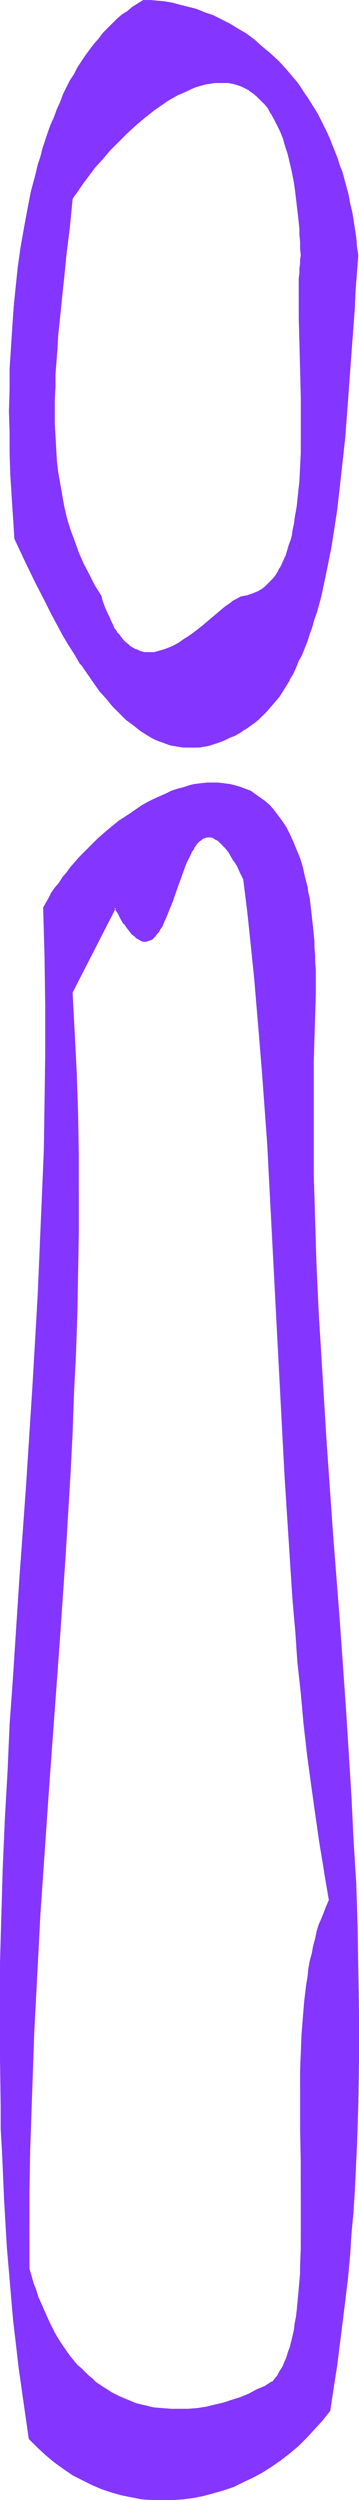 <?xml version="1.0" encoding="UTF-8" standalone="no"?>
<svg
   version="1.0"
   width="22.382mm"
   height="155.711mm"
   id="svg6"
   sodipodi:docname="Smudge Condensed Punc 22.wmf"
   xmlns:inkscape="http://www.inkscape.org/namespaces/inkscape"
   xmlns:sodipodi="http://sodipodi.sourceforge.net/DTD/sodipodi-0.dtd"
   xmlns="http://www.w3.org/2000/svg"
   xmlns:svg="http://www.w3.org/2000/svg">
  <sodipodi:namedview
     id="namedview6"
     pagecolor="#ffffff"
     bordercolor="#000000"
     borderopacity="0.25"
     inkscape:showpageshadow="2"
     inkscape:pageopacity="0.0"
     inkscape:pagecheckerboard="0"
     inkscape:deskcolor="#d1d1d1"
     inkscape:document-units="mm" />
  <defs
     id="defs1">
    <pattern
       id="WMFhbasepattern"
       patternUnits="userSpaceOnUse"
       width="6"
       height="6"
       x="0"
       y="0" />
  </defs>
  <path
     style="fill:#8435ff;fill-opacity:1;fill-rule:evenodd;stroke:none"
     d="m 16.951,46.861 0.646,-0.808 0.484,-0.97 0.646,-0.97 0.807,-0.808 1.292,-1.939 1.614,-1.939 1.776,-2.101 1.776,-1.939 1.937,-2.101 1.937,-1.939 2.099,-1.778 2.099,-1.939 2.099,-1.616 2.26,-1.616 1.13,-0.646 1.13,-0.646 1.13,-0.646 0.969,-0.646 1.13,-0.485 1.13,-0.485 1.13,-0.323 1.13,-0.323 1.13,-0.323 1.13,-0.323 h 0.969 l 1.13,-0.162 h 1.13 l 0.969,0.162 0.969,0.162 1.13,0.162 0.969,0.485 0.969,0.323 0.969,0.646 0.969,0.646 0.807,0.646 0.969,0.97 0.807,0.808 0.807,1.131 0.807,1.131 0.646,1.293 0.807,1.454 0.646,1.616 0.646,1.616 0.646,1.778 0.484,1.939 0.646,2.101 0.484,2.101 0.323,2.424 0.484,2.424 0.323,2.747 0.323,2.747 v 1.454 l 0.161,1.454 0.161,1.454 v 1.616 l 0.161,1.616 v 1.616 0.97 l -0.161,0.97 v 1.131 l -0.161,1.131 v 1.131 1.293 1.293 1.293 2.585 2.909 2.909 l 0.161,3.07 v 3.232 l 0.161,3.07 0.161,6.625 v 6.625 3.232 l -0.161,3.232 -0.161,3.232 -0.161,3.232 -0.161,2.909 -0.484,3.07 -0.323,2.747 -0.323,1.454 -0.161,1.293 -0.323,1.293 -0.323,1.293 -0.323,1.131 -0.323,1.131 -0.484,1.131 -0.323,1.131 -0.484,0.97 -0.484,0.97 -0.484,0.808 -0.646,0.808 -0.484,0.808 -0.646,0.808 -0.646,0.646 -0.807,0.646 -0.646,0.485 -0.807,0.485 -0.807,0.323 -0.807,0.323 -0.807,0.162 -0.969,0.162 -0.807,0.323 -0.807,0.323 -0.807,0.485 -0.969,0.646 -0.969,0.808 -0.969,0.646 -0.969,0.97 -1.13,0.808 -2.099,1.778 -2.26,1.778 -1.13,0.808 -1.13,0.97 -1.292,0.646 -1.13,0.646 -1.13,0.646 -1.13,0.485 -1.292,0.323 -1.13,0.162 -1.13,0.162 -0.646,-0.162 h -0.646 l -0.484,-0.162 -0.646,-0.162 -0.484,-0.162 -0.646,-0.323 -0.484,-0.323 -0.484,-0.323 -0.646,-0.323 -0.484,-0.485 -0.484,-0.646 -0.646,-0.485 -0.484,-0.808 -0.484,-0.646 -0.484,-0.808 -0.484,-0.808 -0.484,-0.97 -0.484,-0.97 -0.484,-1.131 -0.323,-1.131 -0.484,-1.293 -0.484,-1.293 -1.453,-2.424 -1.453,-2.585 -1.13,-2.585 -1.13,-2.585 -1.13,-2.585 -0.807,-2.747 -0.807,-2.585 -0.646,-2.747 -0.646,-2.747 -0.484,-2.747 -0.484,-2.747 -0.161,-2.747 -0.323,-2.909 -0.161,-2.909 -0.161,-2.747 v -2.909 -2.909 l 0.161,-3.07 0.161,-2.909 0.323,-6.14 0.323,-3.07 0.484,-6.14 0.323,-3.232 0.484,-3.07 0.646,-6.464 0.646,-6.464 z m 37.131,126.687 1.292,-0.485 1.13,-0.646 1.13,-0.646 1.13,-0.808 1.13,-0.808 1.13,-0.97 0.969,-0.808 0.969,-1.131 0.969,-0.97 0.969,-1.131 0.807,-1.293 0.807,-1.131 0.807,-1.293 0.807,-1.454 0.807,-1.454 0.807,-1.293 0.646,-1.616 0.646,-1.454 0.646,-1.616 0.646,-1.616 0.646,-1.616 0.484,-1.778 0.646,-1.778 0.484,-1.778 0.969,-3.717 0.969,-3.717 0.807,-3.878 0.646,-4.04 0.807,-4.201 0.484,-4.201 0.646,-4.201 0.484,-4.363 0.484,-4.363 0.323,-4.363 0.807,-8.726 0.323,-4.525 0.323,-4.363 0.323,-4.363 0.161,-4.201 0.323,-4.363 0.323,-4.04 0.323,-4.201 0.161,-4.04 L 84.11,58.011 83.787,55.911 83.625,53.81 83.141,51.709 82.818,49.77 82.495,47.831 82.011,46.053 81.527,44.114 81.042,42.337 80.558,40.559 80.074,38.943 79.428,37.328 78.944,35.712 78.298,34.096 77.652,32.48 76.845,31.025 75.553,28.278 74.746,26.824 74.101,25.531 73.293,24.239 72.486,22.946 71.679,21.815 70.872,20.684 70.065,19.553 69.096,18.421 67.32,16.321 65.544,14.382 63.768,12.604 61.831,10.988 59.894,9.534 57.957,8.08 56.019,6.787 54.082,5.656 52.145,4.686 50.208,3.717 48.27,2.909 46.333,2.262 44.396,1.616 42.458,1.131 40.683,0.808 38.907,0.485 37.131,0.323 35.517,0.162 H 33.902 L 32.611,0.808 31.319,1.616 30.028,2.585 28.898,3.555 27.606,4.525 26.476,5.494 25.346,6.625 l -0.969,1.131 -1.13,1.293 -0.969,1.293 -1.13,1.293 -0.969,1.454 -0.807,1.293 -0.969,1.454 -0.969,1.616 -0.807,1.454 -0.807,1.616 -0.807,1.778 -0.807,1.616 -0.807,1.778 -0.646,1.778 -0.646,1.778 -0.646,1.778 -0.807,1.939 -0.484,1.939 -0.646,1.939 -0.484,2.101 -0.646,1.939 -0.969,4.201 -0.969,4.201 -0.807,4.363 -0.646,4.525 -0.646,4.525 -0.646,4.686 -0.484,4.848 -0.323,4.686 -0.323,5.009 -0.161,4.848 -0.161,5.009 v 5.009 5.009 l 0.161,5.009 0.161,5.009 0.323,5.009 0.161,5.009 0.484,5.009 2.26,5.009 2.583,5.171 2.422,5.009 1.292,2.585 1.453,2.424 1.292,2.424 1.292,2.262 1.453,2.424 1.453,2.262 1.453,2.101 1.453,2.101 1.453,1.939 1.614,1.939 1.614,1.778 1.614,1.616 1.614,1.454 1.614,1.454 1.614,1.293 1.776,0.97 0.969,0.485 0.807,0.485 0.807,0.323 0.969,0.485 0.969,0.323 0.807,0.162 0.969,0.323 1.937,0.162 0.969,0.162 h 0.969 0.969 l 0.969,-0.162 0.969,-0.162 0.969,-0.162 0.969,-0.323 1.13,-0.323 0.969,-0.323 0.969,-0.323 z"
     id="path1" />
  <path
     style="fill:#8435ff;fill-opacity:1;fill-rule:evenodd;stroke:none"
     d="m 17.113,46.861 v 0 l 0.484,-0.808 v 0 l 0.646,-0.808 0.646,-0.97 0.646,-0.97 1.453,-1.939 1.453,-1.939 1.776,-1.939 1.776,-2.101 1.937,-1.939 1.937,-1.939 2.099,-1.939 2.099,-1.778 2.26,-1.778 2.099,-1.454 v 0 l 1.13,-0.808 1.13,-0.646 v 0 l 1.13,-0.646 1.13,-0.485 1.13,-0.485 0.969,-0.485 1.13,-0.485 1.13,-0.323 1.13,-0.323 1.13,-0.162 v 0 l 0.969,-0.162 h 1.13 1.13 0.969 v 0 l 0.969,0.162 1.13,0.323 0.969,0.323 0.969,0.485 0.969,0.485 h -0.161 l 0.969,0.646 0.969,0.808 0.807,0.808 0.969,0.97 0.807,0.97 0.646,1.293 v -0.162 l 0.807,1.454 0.646,1.293 0.807,1.616 0.646,1.616 0.484,1.778 0.646,1.939 0.484,2.101 0.484,2.101 0.484,2.424 v 0 l 0.323,2.424 0.323,2.747 0.323,2.747 0.161,1.454 0.161,1.454 v 1.454 l 0.161,1.616 v 1.616 l 0.161,1.616 -0.161,0.97 v 0.97 l -0.161,1.131 v 1.131 l -0.161,1.131 v 1.293 1.293 1.293 5.494 l 0.161,5.979 0.161,6.302 0.161,6.625 v 6.625 3.232 3.232 l -0.161,3.232 -0.161,3.232 -0.323,2.909 -0.323,3.07 -0.484,2.747 v 0 l -0.161,1.293 -0.323,1.454 -0.161,1.293 -0.323,1.131 -0.484,1.293 -0.323,1.131 -0.323,1.131 -0.484,0.97 -0.484,1.131 -0.484,0.97 v -0.162 l -0.484,0.97 -0.484,0.808 v 0 l -0.646,0.808 -0.646,0.646 -0.646,0.646 -0.646,0.646 -0.646,0.485 v 0 l -0.807,0.485 v 0 l -0.807,0.323 -0.807,0.323 -0.969,0.323 h 0.161 l -0.969,0.162 -0.807,0.162 -0.807,0.485 v 0 l -0.969,0.485 v 0 l -0.807,0.646 -0.969,0.646 -0.969,0.808 -0.969,0.808 -1.13,0.97 -2.099,1.778 -2.26,1.778 -1.13,0.808 -1.292,0.808 v 0 l -1.13,0.808 v 0 l -1.13,0.646 -1.13,0.485 -1.292,0.485 -1.13,0.323 -1.13,0.323 v 0 h -1.13 -0.646 -0.646 0.161 l -0.646,-0.162 -0.484,-0.162 -0.646,-0.323 -0.646,-0.162 h 0.161 l -0.646,-0.323 v 0 l -0.484,-0.323 -0.484,-0.485 -0.646,-0.485 -0.484,-0.485 -0.484,-0.646 -0.484,-0.646 -0.646,-0.646 h 0.161 l -0.646,-0.808 v 0 l -0.323,-0.808 -0.484,-0.97 -0.484,-1.131 -0.484,-0.97 -0.484,-1.131 -0.484,-1.293 -0.323,-1.293 -1.614,-2.585 v 0 l -1.292,-2.585 -1.292,-2.424 -1.13,-2.585 -0.969,-2.747 -0.969,-2.585 -0.807,-2.585 -0.646,-2.747 -0.484,-2.747 -0.484,-2.747 v 0 l -0.484,-2.747 -0.323,-2.747 -0.161,-2.909 -0.161,-2.909 -0.161,-2.747 v -2.909 -2.909 l 0.161,-3.07 v -2.909 l 0.484,-6.14 0.161,-3.07 0.646,-6.14 0.323,-3.232 0.323,-3.07 0.646,-6.464 0.807,-6.464 0.646,-6.625 H 16.951 l -0.646,6.625 -0.807,6.464 -0.646,6.464 -0.323,3.07 -0.323,3.232 -0.646,6.14 -0.161,3.07 -0.484,6.14 -0.161,2.909 v 3.07 2.909 2.909 2.747 l 0.323,2.909 0.161,2.909 0.323,2.747 0.323,2.747 v 0 l 0.646,2.747 0.484,2.747 0.646,2.747 0.807,2.585 0.969,2.747 0.969,2.585 1.13,2.585 1.292,2.585 1.292,2.585 v 0 l 1.614,2.424 v 0 l 0.323,1.293 0.484,1.293 0.484,1.131 0.484,1.131 0.323,0.97 0.646,0.97 0.323,0.808 v 0 l 0.484,0.808 h 0.161 l 0.484,0.808 0.484,0.646 0.484,0.646 0.646,0.485 0.484,0.485 0.484,0.485 0.646,0.323 v 0 l 0.484,0.323 v 0 l 0.646,0.323 0.484,0.162 0.646,0.162 0.484,0.162 v 0 h 0.646 0.646 1.13 v 0 l 1.13,-0.162 1.292,-0.485 1.13,-0.485 1.13,-0.485 1.292,-0.646 v 0 l 1.13,-0.808 v 0 l 1.13,-0.808 1.13,-0.808 2.26,-1.939 2.26,-1.778 0.969,-0.808 1.13,-0.808 0.969,-0.808 0.807,-0.646 0.969,-0.646 v 0 l 0.807,-0.485 v 0 l 0.807,-0.485 0.807,-0.162 v 0 l 0.969,-0.162 v 0 l 0.807,-0.323 0.807,-0.323 0.807,-0.323 h 0.161 l 0.646,-0.485 v 0 l 0.807,-0.485 0.646,-0.646 0.646,-0.646 0.646,-0.646 0.484,-0.808 h 0.161 l 0.484,-0.808 0.484,-0.97 v 0 l 0.484,-0.97 0.484,-0.97 0.484,-1.131 0.323,-1.131 0.323,-1.131 0.484,-1.131 0.323,-1.293 0.161,-1.293 0.323,-1.293 0.161,-1.454 v 0 l 0.484,-2.747 0.323,-3.07 0.323,-2.909 0.161,-3.232 0.161,-3.232 v -3.232 -3.232 -6.625 L 70.872,87.098 70.71,80.796 V 74.817 L 70.549,69.323 v -1.293 -1.293 l 0.161,-1.293 v -1.131 -1.131 l 0.161,-1.131 v -0.97 l 0.161,-0.97 -0.161,-1.616 v -1.616 l -0.161,-1.616 v -1.454 l -0.161,-1.454 -0.161,-1.454 -0.161,-2.747 -0.484,-2.747 -0.323,-2.424 v 0 l -0.484,-2.424 -0.484,-2.101 -0.484,-2.101 -0.646,-1.939 -0.484,-1.778 -0.646,-1.778 -0.807,-1.454 -0.646,-1.454 -0.807,-1.293 v 0 l -0.807,-1.131 -0.807,-1.131 -0.807,-0.97 -0.969,-0.808 -0.807,-0.808 -0.969,-0.646 v 0 L 57.795,20.684 56.827,20.199 55.858,19.876 54.889,19.553 53.759,19.391 v 0 h -0.969 -1.13 -1.13 l -0.969,0.162 v 0 l -1.13,0.162 -1.13,0.323 -1.13,0.323 -1.13,0.485 -1.13,0.485 -1.13,0.485 -1.13,0.485 -1.13,0.646 v 0 l -1.13,0.646 -0.969,0.808 v 0 l -2.26,1.616 -2.26,1.616 -2.099,1.778 -1.937,1.939 -2.099,1.939 -1.937,1.939 -1.776,2.101 -1.614,1.939 -1.614,2.101 -1.453,1.778 -0.646,0.97 -0.646,0.97 -0.646,0.808 v 0 L 16.951,46.861 Z"
     id="path2" />
  <path
     style="fill:#8435ff;fill-opacity:1;fill-rule:evenodd;stroke:none"
     d="m 54.082,173.71 1.292,-0.485 1.13,-0.646 1.13,-0.808 h 0.161 l 1.13,-0.808 1.13,-0.808 0.969,-0.808 0.969,-0.97 0.969,-0.97 0.969,-1.131 0.969,-1.131 0.969,-1.131 0.807,-1.293 v 0 l 0.807,-1.293 0.807,-1.293 v -0.162 l 0.807,-1.293 0.646,-1.454 0.646,-1.616 0.807,-1.454 0.646,-1.616 0.646,-1.616 0.484,-1.616 0.646,-1.778 0.484,-1.778 0.646,-1.778 0.969,-3.555 0.807,-3.878 0.807,-3.878 0.807,-4.04 v 0 l 0.646,-4.201 0.646,-4.201 0.484,-4.201 0.484,-4.363 0.484,-4.363 0.484,-4.363 0.646,-8.726 0.646,-8.888 0.323,-4.363 0.323,-4.201 0.323,-4.363 0.161,-4.04 0.646,-8.241 -0.323,-2.101 -0.161,-2.101 -0.323,-2.101 v 0 l -0.323,-2.101 -0.323,-1.939 -0.484,-1.939 -0.323,-1.939 -0.484,-1.778 -0.484,-1.778 -0.484,-1.778 -0.646,-1.616 -0.484,-1.616 -0.646,-1.616 -0.646,-1.616 -0.646,-1.616 -0.646,-1.454 -1.453,-2.909 -0.646,-1.293 -0.807,-1.293 v 0 l -0.807,-1.293 -0.807,-1.293 v 0 l -0.807,-1.131 -0.807,-1.293 -0.807,-1.131 -0.807,-0.97 -1.776,-2.101 -1.776,-1.939 -1.937,-1.778 -1.937,-1.616 -1.776,-1.616 -1.937,-1.454 v 0 L 56.181,6.787 54.082,5.494 v 0 L 52.145,4.525 50.208,3.555 48.27,2.909 46.333,2.101 44.396,1.616 42.458,1.131 40.683,0.646 v 0 L 38.907,0.323 37.131,0.162 35.517,0 h -1.776 l -1.292,0.808 v 0 L 31.158,1.616 v 0 L 30.028,2.585 28.736,3.393 27.606,4.363 26.476,5.494 25.346,6.625 24.216,7.756 23.247,9.049 22.117,10.342 21.149,11.635 20.18,12.927 v 0 l -0.969,1.454 -0.969,1.454 v 0 l -0.807,1.616 -0.969,1.454 -0.807,1.616 -0.807,1.616 -0.646,1.778 -0.807,1.778 -0.646,1.778 -0.807,1.778 -0.646,1.778 -0.646,1.939 -0.646,1.939 -0.484,1.939 -0.646,1.939 -0.484,2.101 -1.13,4.201 -0.807,4.201 -0.807,4.363 v 0 L 4.843,58.173 4.197,62.697 3.713,67.383 3.229,72.231 2.906,76.917 2.583,81.927 2.26,86.774 v 5.009 l -0.161,5.009 0.161,5.009 v 5.009 l 0.161,5.009 0.323,5.009 0.323,5.009 0.323,5.009 2.422,5.171 2.422,5.009 2.583,5.009 1.292,2.585 1.292,2.424 1.292,2.424 v 0 l 1.453,2.424 1.453,2.262 1.292,2.262 h 0.161 l 1.453,2.101 1.453,2.101 1.453,2.101 1.614,1.778 1.453,1.778 1.614,1.616 1.614,1.616 1.776,1.293 1.614,1.293 v 0 l 1.776,1.131 v 0 l 0.807,0.485 0.969,0.485 0.807,0.323 0.969,0.323 0.807,0.323 0.969,0.323 0.969,0.162 v 0 l 1.937,0.323 h 0.969 0.969 0.969 0.969 l 0.969,-0.162 v 0 l 0.969,-0.162 1.13,-0.323 0.969,-0.323 0.969,-0.323 1.13,-0.485 0.969,-0.485 v -0.162 l -1.13,0.485 -0.969,0.485 -0.969,0.323 -1.13,0.323 -0.969,0.162 -0.969,0.323 v 0 h -0.969 l -0.969,0.162 h -0.969 -0.969 -0.969 l -1.937,-0.323 v 0 l -0.807,-0.162 -0.969,-0.323 -0.969,-0.323 -0.807,-0.323 -0.969,-0.485 -0.807,-0.323 -0.969,-0.485 v 0 l -1.614,-1.131 v 0 l -1.776,-1.293 -1.614,-1.293 -1.614,-1.616 -1.614,-1.616 -1.614,-1.778 -1.453,-1.778 -1.453,-1.939 -1.614,-2.101 -1.453,-2.262 h 0.161 l -1.453,-2.262 -1.453,-2.262 -1.453,-2.424 v 0.162 l -1.292,-2.424 -1.292,-2.424 -1.292,-2.585 -2.583,-5.009 -2.422,-5.171 -2.422,-5.009 v 0 L 3.229,121.84 2.906,116.83 2.583,111.821 2.422,106.812 V 101.802 L 2.26,96.793 2.422,91.784 2.583,86.774 2.744,81.927 3.067,76.917 3.39,72.231 3.875,67.383 4.359,62.697 5.005,58.173 5.812,53.648 v 0.162 l 0.807,-4.363 0.807,-4.363 1.13,-4.201 0.484,-1.939 0.646,-2.101 0.484,-1.939 0.646,-1.939 0.646,-1.778 0.646,-1.939 0.807,-1.778 0.646,-1.778 0.807,-1.778 0.646,-1.616 0.969,-1.616 0.807,-1.616 0.807,-1.616 0.807,-1.454 v 0 l 0.969,-1.454 0.969,-1.454 v 0 l 0.969,-1.454 0.969,-1.293 0.969,-1.293 1.13,-1.131 1.13,-1.131 1.13,-1.131 1.13,-1.131 1.13,-0.97 1.13,-0.97 1.292,-0.808 v 0 l 1.292,-0.808 v 0 l 1.292,-0.808 v 0 h 1.614 l 1.614,0.162 1.776,0.323 1.776,0.162 v 0 l 1.776,0.485 1.937,0.485 1.937,0.485 1.776,0.808 1.937,0.808 2.099,0.808 1.937,0.97 v 0 l 1.937,1.293 1.937,1.131 v 0 l 1.937,1.454 1.937,1.454 1.776,1.778 1.937,1.778 1.776,1.778 1.776,2.101 0.807,1.131 0.807,1.131 0.969,1.131 0.807,1.293 h -0.161 l 0.807,1.131 0.807,1.293 v 0 l 0.807,1.454 0.646,1.293 1.453,2.747 0.646,1.616 0.646,1.454 0.646,1.616 0.646,1.616 0.484,1.616 0.484,1.778 0.646,1.616 0.484,1.778 0.484,1.939 0.323,1.939 0.484,1.778 0.323,2.101 0.323,1.939 v 0 l 0.323,2.101 0.161,2.101 0.323,2.101 -0.646,8.241 -0.323,4.04 -0.161,4.363 -0.323,4.201 -0.323,4.363 -0.646,8.888 -0.646,8.726 -0.484,4.363 -0.484,4.363 -0.484,4.363 -0.484,4.201 -0.646,4.201 -0.646,4.201 v 0 l -0.807,3.878 -0.807,4.04 -0.807,3.717 -0.969,3.717 -0.646,1.778 -0.484,1.778 -0.646,1.616 -0.484,1.778 -0.646,1.616 -0.646,1.616 -0.807,1.454 -0.646,1.454 -0.646,1.454 -0.807,1.454 v 0 l -0.807,1.293 -0.807,1.293 v 0 l -0.807,1.293 -0.969,1.131 -0.807,1.131 -0.969,1.131 -0.969,0.97 -1.13,0.97 -0.969,0.97 -1.13,0.808 -1.13,0.808 v -0.162 l -1.13,0.808 -1.13,0.646 -1.292,0.485 z"
     id="path3" />
  <path
     style="fill:#8435ff;fill-opacity:1;fill-rule:evenodd;stroke:none"
     d="m 64.091,560.721 -1.776,0.97 -1.776,0.97 -1.937,0.808 -1.937,0.808 -1.937,0.808 -2.099,0.485 -1.937,0.646 -2.099,0.323 -2.099,0.323 -2.099,0.162 -1.937,0.162 h -2.099 l -2.099,-0.162 -2.099,-0.323 -1.937,-0.323 -2.099,-0.646 -1.937,-0.646 -1.937,-0.808 -1.937,-1.131 -0.969,-0.485 -0.969,-0.646 -0.807,-0.646 -0.969,-0.646 -0.969,-0.808 -0.807,-0.646 -0.807,-0.808 -0.969,-0.97 -0.807,-0.808 -0.807,-0.97 -0.807,-0.97 -0.807,-0.97 -1.453,-2.262 -0.807,-1.131 -0.646,-1.293 -0.807,-1.293 -0.646,-1.293 -0.646,-1.454 -0.646,-1.293 -0.646,-1.616 -0.484,-1.454 -0.646,-1.616 -0.484,-1.616 -0.484,-1.616 -0.484,-1.778 -0.161,-9.211 0.161,-9.211 0.161,-9.211 0.161,-9.211 0.323,-9.372 0.484,-9.372 0.323,-9.211 0.646,-9.372 0.484,-9.372 0.646,-9.372 1.292,-18.745 1.292,-18.906 1.292,-18.745 1.292,-18.906 1.13,-18.906 0.484,-9.534 0.484,-9.372 0.323,-9.534 0.323,-9.372 0.323,-9.534 0.161,-9.372 v -9.534 l -0.161,-9.372 -0.161,-9.372 -0.161,-9.372 -0.484,-9.534 -0.646,-9.372 10.171,-20.037 0.807,1.454 0.646,1.293 0.646,0.97 0.646,0.97 0.646,0.808 0.646,0.808 0.484,0.485 0.646,0.485 0.484,0.323 0.484,0.162 0.646,0.162 h 0.484 0.484 l 0.323,-0.162 0.484,-0.323 0.484,-0.323 0.323,-0.323 0.484,-0.485 0.323,-0.646 0.484,-0.485 0.323,-0.646 0.323,-0.808 0.807,-1.454 0.646,-1.778 0.646,-1.778 1.292,-3.717 0.646,-1.778 0.807,-1.939 0.646,-1.616 0.646,-1.616 0.323,-0.808 0.484,-0.646 0.323,-0.646 0.484,-0.485 0.323,-0.646 0.484,-0.323 0.323,-0.485 0.484,-0.162 0.484,-0.323 0.484,-0.162 h 0.484 0.484 l 0.484,0.162 0.646,0.323 0.484,0.323 0.646,0.485 0.646,0.646 0.484,0.808 0.807,0.808 0.646,0.97 0.646,1.131 0.646,1.293 0.807,1.454 0.807,1.616 0.807,7.756 0.969,7.756 0.646,7.756 0.807,7.756 0.646,7.756 0.484,7.918 1.13,15.513 0.969,15.674 0.807,15.513 0.807,15.513 0.807,15.351 0.807,15.351 0.323,7.595 0.484,7.433 0.484,7.595 0.484,7.433 0.646,7.272 0.646,7.272 0.646,7.272 0.807,7.272 0.807,7.11 0.807,7.11 0.969,6.948 1.13,6.787 0.969,6.787 1.292,6.787 -0.646,1.454 -0.646,1.454 -0.646,1.454 -0.484,1.454 -0.484,1.616 -0.484,1.616 -0.323,1.778 -0.484,1.778 -0.323,1.778 -0.323,1.778 -0.323,1.778 -0.323,1.939 -0.323,3.878 -0.484,4.04 -0.161,4.04 -0.161,4.201 -0.161,4.201 v 4.363 8.564 8.564 4.201 l 0.161,4.201 v 8.241 l -0.161,3.878 v 3.878 l -0.161,1.778 -0.161,1.778 v 1.778 l -0.161,1.778 -0.323,3.393 -0.323,1.454 -0.161,1.616 -0.323,1.454 -0.323,1.454 -0.161,1.293 -0.484,1.293 -0.323,1.293 -0.484,1.293 -0.484,1.131 -0.484,0.97 -0.484,0.97 -0.646,0.97 -0.484,0.808 z m 10.171,-327.06 v -1.778 -1.778 -1.778 -1.778 l -0.161,-1.778 v -1.616 l -0.161,-1.616 v -1.454 l -0.161,-1.616 -0.161,-1.454 -0.161,-1.454 -0.161,-1.454 -0.161,-1.293 -0.323,-1.454 -0.161,-1.293 -0.323,-1.293 -0.484,-2.262 -0.646,-2.424 -0.646,-2.101 -0.646,-1.939 -0.807,-1.939 -0.807,-1.778 -0.969,-1.454 -0.807,-1.454 -0.969,-1.454 -0.969,-1.131 -1.13,-1.131 -0.969,-1.131 -1.13,-0.808 -1.13,-0.808 -1.292,-0.646 -1.13,-0.646 -1.292,-0.485 -1.292,-0.323 -1.292,-0.323 -1.292,-0.162 -1.292,-0.162 h -1.292 l -1.292,0.162 -1.453,0.162 -1.292,0.162 -1.453,0.323 -1.453,0.323 -1.292,0.485 -1.453,0.485 -1.292,0.485 -1.453,0.646 -1.292,0.646 -1.453,0.808 -1.453,0.808 -2.583,1.616 -1.292,0.97 -1.292,0.97 -2.583,1.939 -2.422,2.101 -2.422,2.262 -2.099,2.262 -1.13,1.293 -0.969,1.131 -0.969,1.131 -0.969,1.293 -0.807,1.131 -0.807,1.131 -0.807,1.293 -0.646,1.131 -0.807,1.131 -0.484,1.131 0.161,5.817 0.161,5.656 0.161,11.473 v 11.473 l -0.161,11.311 -0.323,11.311 -0.323,11.473 L 9.525,293.449 9.041,304.761 8.395,316.072 7.588,327.222 6.135,349.845 4.52,372.306 3.067,394.767 2.422,405.917 1.776,417.067 1.292,428.378 0.807,439.528 0.323,450.678 0.161,461.989 0,473.139 v 11.15 l 0.161,11.15 0.161,5.656 0.161,5.656 0.323,5.494 0.161,5.656 0.484,5.656 0.323,5.494 0.484,5.656 0.484,5.656 0.484,5.656 0.646,5.494 0.646,5.656 0.646,5.656 0.807,5.656 0.969,5.656 0.969,0.97 0.969,0.97 0.969,0.97 0.969,0.808 0.969,0.97 1.13,0.808 0.969,0.808 1.13,0.808 2.099,1.293 2.26,1.293 2.26,1.131 2.26,0.97 2.422,0.808 2.26,0.646 2.422,0.485 2.422,0.323 2.422,0.162 2.422,0.162 h 2.422 l 2.422,-0.323 2.422,-0.162 2.422,-0.485 2.422,-0.646 2.26,-0.808 2.422,-0.808 2.26,-0.97 2.26,-1.131 2.26,-1.293 2.26,-1.293 2.099,-1.616 2.099,-1.616 1.937,-1.778 1.937,-1.778 1.937,-2.101 1.776,-2.101 1.776,-2.262 0.807,-5.171 0.807,-5.171 0.807,-5.171 0.646,-5.171 0.646,-5.171 0.484,-5.333 0.484,-5.171 0.484,-5.171 0.323,-5.171 0.323,-5.171 0.323,-5.171 0.323,-5.171 0.161,-5.009 0.161,-5.171 0.161,-10.342 V 474.27 L 84.433,464.09 84.11,453.748 83.787,443.406 83.303,433.064 82.657,422.884 82.172,412.542 81.365,402.2 79.912,381.517 78.459,360.833 76.845,339.988 76.199,329.484 75.553,318.981 75.069,308.477 74.585,297.974 74.101,287.309 73.939,276.644 73.778,265.979 v -10.665 -5.333 l 0.161,-5.494 0.161,-5.333 z"
     id="path4" />
  <path
     style="fill:#8435ff;fill-opacity:1;fill-rule:evenodd;stroke:none"
     d="m 64.091,560.721 v -0.162 l -1.776,1.131 -1.937,0.808 -1.776,0.97 -1.937,0.808 -2.099,0.646 -1.937,0.646 -2.099,0.485 -1.937,0.485 v 0 l -2.099,0.323 -2.099,0.162 h -1.937 -2.099 l -2.099,-0.162 -2.099,-0.162 v 0 l -1.937,-0.485 -2.099,-0.485 -1.937,-0.808 -1.937,-0.808 -1.937,-0.97 -0.969,-0.646 v 0 l -0.807,-0.485 v 0 l -0.969,-0.646 -0.969,-0.646 -0.807,-0.808 -0.969,-0.808 -0.807,-0.808 -0.807,-0.808 -0.969,-0.808 -0.807,-0.97 -0.807,-0.97 -0.807,-1.131 -1.453,-2.101 v 0 l -0.807,-1.293 v 0 l -0.646,-1.131 -0.646,-1.293 -0.646,-1.293 -0.646,-1.454 -0.646,-1.454 -0.646,-1.454 -0.646,-1.454 -0.484,-1.616 -0.646,-1.616 -0.484,-1.778 -0.484,-1.616 v 0 -9.211 -9.211 l 0.161,-9.211 0.323,-9.211 0.323,-9.372 0.323,-9.372 0.484,-9.211 0.484,-9.372 0.484,-9.372 0.646,-9.372 1.292,-18.745 2.744,-37.651 1.292,-18.906 1.13,-18.906 0.484,-9.534 0.323,-9.372 0.484,-9.534 0.323,-9.372 0.161,-9.534 0.161,-9.372 v -9.534 -9.372 l -0.161,-9.372 -0.323,-9.372 -0.484,-9.534 -0.484,-9.372 v 0 l 10.171,-19.876 H 26.96 l 0.807,1.293 0.646,1.293 v 0 l 0.646,1.131 h 0.161 l 0.646,0.97 0.646,0.808 0.484,0.646 0.646,0.485 0.484,0.485 0.646,0.323 v 0 l 0.484,0.323 0.484,0.162 h 0.161 0.484 l 0.484,-0.162 0.484,-0.162 0.484,-0.162 v 0 l 0.323,-0.323 0.484,-0.485 0.323,-0.485 0.484,-0.485 v 0 l 0.323,-0.646 v 0 l 0.484,-0.646 0.323,-0.808 0.646,-1.454 0.646,-1.616 0.807,-1.939 1.292,-3.717 0.646,-1.778 0.646,-1.778 0.646,-1.778 0.807,-1.616 0.323,-0.646 0.323,-0.808 v 0.162 l 0.484,-0.646 H 45.687 l 0.484,-0.646 0.323,-0.485 0.484,-0.485 0.484,-0.323 0.323,-0.323 v 0 l 0.484,-0.162 0.484,-0.162 v 0 h 0.484 0.484 v 0 l 0.484,0.162 0.484,0.323 v 0 l 0.646,0.323 v 0 l 0.484,0.485 0.646,0.646 0.646,0.646 0.646,0.808 0.646,1.131 v 0 l 0.646,1.131 v -0.162 l 0.807,1.293 0.646,1.454 0.807,1.616 v 0 l 0.969,7.756 0.807,7.756 0.807,7.756 0.646,7.756 0.646,7.756 0.646,7.918 1.13,15.513 0.807,15.674 0.807,15.513 1.614,30.864 0.807,15.351 0.484,7.595 0.484,7.433 0.484,7.595 0.484,7.433 0.646,7.272 0.484,7.272 0.807,7.272 0.646,7.272 0.807,7.11 0.969,7.11 0.969,6.948 0.969,6.787 1.13,6.787 v 0.162 l 1.13,6.625 v 0 l -0.646,1.454 -0.484,1.293 -0.646,1.616 -0.646,1.454 -0.484,1.616 -0.323,1.616 -0.484,1.778 -0.323,1.778 -0.484,1.778 -0.323,1.778 v 0 l -0.161,1.778 -0.323,1.939 -0.484,3.878 -0.323,4.04 -0.323,4.04 -0.161,4.201 -0.161,4.201 v 4.363 8.564 l 0.161,8.564 v 4.201 4.201 8.241 3.878 l -0.161,3.878 v 1.778 l -0.161,1.778 -0.323,3.555 -0.323,3.393 -0.161,1.454 -0.323,1.616 v 0 l -0.161,1.454 -0.323,1.454 -0.323,1.293 -0.323,1.293 -0.484,1.293 -0.323,1.131 -0.484,1.131 -0.484,1.131 -0.646,0.97 v 0 l -0.484,0.97 v 0 l -0.646,0.808 -0.646,0.808 h 0.161 l 0.646,-0.646 0.646,-0.97 v 0 l 0.484,-0.808 v -0.162 l 0.646,-0.97 0.484,-0.97 0.484,-1.131 0.323,-1.293 0.484,-1.131 0.323,-1.293 0.323,-1.454 0.323,-1.454 0.161,-1.454 v 0 l 0.323,-1.616 0.161,-1.454 0.323,-3.393 0.323,-3.555 0.161,-1.778 v -1.778 l 0.161,-3.878 v -3.878 -8.241 -4.201 -4.201 l -0.161,-8.564 v -8.564 l 0.161,-4.363 v -4.201 l 0.161,-4.201 0.323,-4.04 0.323,-4.04 0.484,-3.878 0.323,-1.939 0.161,-1.778 v 0 l 0.323,-1.778 0.484,-1.778 0.323,-1.778 0.484,-1.616 0.484,-1.778 0.484,-1.454 0.484,-1.616 0.646,-1.454 0.484,-1.454 0.807,-1.454 -1.292,-6.787 v 0 l -1.13,-6.787 -0.969,-6.787 -0.969,-6.948 -0.969,-7.11 -0.807,-7.11 -0.646,-7.272 -0.807,-7.272 -0.484,-7.272 -0.646,-7.272 -0.484,-7.433 -0.484,-7.595 -0.484,-7.433 -0.484,-7.595 -0.807,-15.351 -1.614,-30.864 -0.807,-15.513 -0.807,-15.674 -1.13,-15.513 -0.646,-7.918 -0.646,-7.756 -0.646,-7.756 -0.807,-7.756 -0.807,-7.756 -0.969,-7.756 -0.646,-1.616 -0.807,-1.454 -0.646,-1.293 v 0 l -0.807,-1.131 v 0 l -0.646,-0.97 -0.646,-0.97 -0.646,-0.646 -0.646,-0.646 -0.484,-0.485 v 0 l -0.646,-0.485 v 0 l -0.484,-0.162 -0.646,-0.162 v 0 h -0.484 -0.484 v 0 l -0.484,0.162 -0.484,0.162 v 0 l -0.484,0.323 -0.484,0.323 -0.323,0.485 -0.484,0.485 -0.323,0.646 v 0 l -0.484,0.646 v 0 l -0.323,0.646 -0.323,0.808 -0.807,1.616 -0.646,1.616 -0.646,1.778 -0.646,1.939 -1.292,3.717 -0.807,1.778 -0.646,1.778 -0.646,1.454 -0.323,0.646 -0.484,0.808 v -0.162 l -0.323,0.646 v 0 l -0.323,0.485 -0.484,0.485 -0.484,0.485 -0.323,0.323 v 0 l -0.484,0.162 v 0 l -0.484,0.162 -0.484,0.162 h 0.161 -0.484 v 0 l -0.484,-0.162 -0.646,-0.323 h 0.161 l -0.646,-0.323 v 0.162 l -0.484,-0.485 -0.646,-0.646 -0.646,-0.646 -0.646,-0.808 -0.646,-0.97 h 0.161 l -0.807,-1.131 v 0 l -0.646,-1.131 -0.807,-1.616 -10.171,20.199 0.484,9.372 0.484,9.534 0.323,9.372 0.161,9.372 v 9.372 9.534 l -0.161,9.372 -0.161,9.534 -0.323,9.372 -0.484,9.534 -0.323,9.372 -0.484,9.534 -1.13,18.906 -1.292,18.906 -2.744,37.651 -1.292,18.745 -0.646,9.372 -0.484,9.372 -0.484,9.372 -0.484,9.211 -0.323,9.372 -0.323,9.372 -0.323,9.211 -0.161,9.211 v 9.211 9.211 l 0.484,1.778 0.484,1.616 0.646,1.616 0.484,1.616 0.646,1.616 0.646,1.454 0.484,1.454 0.807,1.293 0.646,1.293 0.646,1.293 0.646,1.293 v 0 l 0.807,1.131 v 0 l 1.614,2.262 0.646,0.97 0.969,0.97 0.807,0.97 0.807,0.97 0.807,0.808 0.969,0.808 0.807,0.808 0.969,0.646 0.807,0.808 0.969,0.646 v 0 l 0.969,0.485 v 0 l 0.969,0.646 1.937,0.97 1.937,0.808 1.937,0.808 1.937,0.485 2.099,0.485 v 0 l 2.099,0.162 2.099,0.162 h 2.099 1.937 l 2.099,-0.162 2.099,-0.323 v 0 l 2.099,-0.485 1.937,-0.485 2.099,-0.646 1.937,-0.646 1.937,-0.808 1.937,-0.808 1.776,-0.97 1.937,-1.131 z"
     id="path5" />
  <path
     style="fill:#8435ff;fill-opacity:1;fill-rule:evenodd;stroke:none"
     d="m 74.423,233.661 v -1.778 -1.778 -1.778 l -0.161,-1.778 v -1.778 l -0.161,-1.616 v -1.616 l -0.161,-1.454 -0.161,-1.616 -0.161,-1.454 -0.161,-1.454 -0.161,-1.454 -0.161,-1.293 v -0.162 l -0.161,-1.293 -0.323,-1.293 -0.161,-1.293 -0.646,-2.424 -0.484,-2.262 -0.646,-2.101 -0.807,-1.939 -0.807,-1.939 -0.807,-1.778 -0.807,-1.616 v 0 l -0.969,-1.454 v 0 l -0.969,-1.293 -0.969,-1.293 -0.969,-1.131 -1.13,-0.97 -1.13,-0.808 -1.13,-0.808 v 0 l -1.13,-0.808 -1.292,-0.485 -1.292,-0.485 -1.13,-0.323 -1.292,-0.323 h -0.161 l -1.292,-0.162 -1.292,-0.162 h -1.292 -1.292 l -1.453,0.162 -1.292,0.162 h -0.161 l -1.292,0.323 -1.453,0.485 -1.292,0.323 -1.453,0.485 -1.292,0.646 -1.453,0.646 -1.453,0.646 -1.292,0.646 -1.453,0.808 v 0 l -2.583,1.778 v 0 l -1.453,0.97 -1.292,0.808 -2.583,2.101 -2.422,2.101 -2.26,2.262 -2.26,2.262 -0.969,1.131 -1.13,1.293 -0.807,1.131 -0.969,1.131 -0.807,1.293 -0.969,1.131 v 0 l -0.807,1.131 -0.646,1.293 v 0 l -0.646,1.131 -0.646,1.131 0.161,5.817 0.161,5.656 0.161,11.473 v 11.473 L 10.494,259.354 10.332,270.665 9.848,282.138 9.363,293.449 8.879,304.761 8.233,316.072 7.588,327.222 6.135,349.845 4.52,372.306 3.067,394.767 2.26,405.917 1.776,417.067 1.13,428.378 0.646,439.528 0.323,450.678 0,461.989 v 11.15 11.15 l 0.161,11.15 v 5.656 l 0.323,5.656 0.484,11.15 0.323,5.656 0.323,5.494 0.484,5.656 0.484,5.656 0.484,5.656 0.646,5.494 0.646,5.656 0.807,5.656 0.807,5.656 0.807,5.656 0.969,0.97 0.969,0.97 2.099,1.939 0.969,0.808 0.969,0.808 1.13,0.808 1.13,0.808 v 0 l 2.099,1.454 v 0 l 2.26,1.131 2.26,1.131 2.26,0.97 2.422,0.808 2.26,0.646 2.422,0.485 v 0 l 2.422,0.485 2.422,0.162 h 2.422 2.422 l 2.422,-0.162 2.422,-0.323 v 0 l 2.422,-0.485 2.422,-0.646 2.26,-0.646 2.422,-0.808 2.26,-1.131 2.422,-1.131 2.099,-1.131 v 0 l 2.26,-1.454 v 0 l 2.099,-1.454 2.099,-1.616 2.099,-1.778 1.937,-1.939 1.776,-1.939 1.937,-2.101 1.776,-2.262 0.807,-5.333 0.807,-5.171 0.646,-5.171 0.646,-5.171 0.646,-5.171 0.646,-5.333 0.484,-5.171 0.323,-5.171 0.484,-5.171 0.323,-5.171 0.484,-10.342 0.161,-5.009 0.161,-5.171 0.161,-10.342 V 474.27 L 84.433,464.09 84.271,453.748 83.948,443.406 83.303,433.064 82.818,422.884 82.172,412.542 81.527,402.2 80.074,381.517 78.459,360.833 77.006,339.988 76.361,329.484 75.715,318.981 75.069,308.477 74.585,297.974 74.262,287.309 73.939,276.644 v -10.665 -10.665 -5.333 l 0.161,-5.494 0.161,-5.333 0.161,-5.494 h -0.161 l -0.323,5.494 v 5.333 l -0.161,5.494 -0.161,5.333 v 10.665 l 0.161,10.665 0.323,10.665 0.323,10.665 0.484,10.503 0.646,10.503 0.646,10.503 0.646,10.503 1.453,20.845 1.614,20.684 1.453,20.684 0.646,10.342 0.646,10.342 0.484,10.18 0.484,10.342 0.484,10.342 0.161,10.342 0.161,10.18 v 10.342 l -0.161,10.342 -0.161,5.171 -0.161,5.009 -0.484,10.342 -0.323,5.171 -0.484,5.171 -0.323,5.171 -0.484,5.171 -0.646,5.333 -0.646,5.171 -0.646,5.171 -0.646,5.171 -0.807,5.171 -0.969,5.171 h 0.161 l -1.776,2.262 -1.776,2.101 -1.937,1.939 -1.937,1.939 -2.099,1.778 -2.099,1.616 -2.099,1.454 v 0 l -2.099,1.454 v 0 l -2.26,1.131 -2.26,1.131 -2.26,1.131 -2.422,0.808 -2.26,0.646 -2.422,0.646 -2.422,0.485 v 0 l -2.422,0.323 -2.422,0.162 h -2.422 -2.422 l -2.422,-0.162 -2.422,-0.485 v 0 l -2.26,-0.485 -2.422,-0.646 -2.26,-0.808 -2.422,-0.97 -2.26,-1.131 -2.099,-1.131 v 0 l -2.26,-1.454 v 0 l -0.969,-0.646 -1.13,-0.808 -0.969,-0.808 -1.13,-0.97 -1.937,-1.778 -0.969,-0.97 -0.969,-1.131 v 0.162 L 6.135,568.478 5.327,562.822 4.52,557.166 3.875,551.51 3.39,546.016 2.744,540.361 2.26,534.705 1.776,529.049 1.453,523.555 1.13,517.9 0.646,506.75 0.484,501.094 0.323,495.438 0.161,484.289 V 473.139 461.989 L 0.484,450.678 0.807,439.528 1.292,428.378 1.937,417.067 2.583,405.917 3.229,394.767 4.682,372.306 6.296,349.845 7.749,327.222 8.395,316.072 9.041,304.761 9.525,293.449 10.171,282.138 l 0.323,-11.473 0.161,-11.311 0.161,-11.311 V 236.569 l -0.161,-11.473 -0.161,-5.656 -0.161,-5.817 v 0.162 l 0.646,-1.293 0.646,-1.131 v 0 l 0.807,-1.131 0.646,-1.131 v 0 l 0.807,-1.293 0.969,-1.131 0.807,-1.131 0.969,-1.293 1.13,-1.131 0.969,-1.131 2.26,-2.424 2.26,-2.101 2.422,-2.262 2.583,-1.939 1.292,-0.97 1.292,-0.97 v 0.162 l 2.744,-1.778 v 0 l 1.292,-0.808 1.453,-0.646 1.292,-0.646 1.453,-0.646 1.453,-0.646 1.292,-0.485 1.453,-0.323 1.292,-0.485 1.453,-0.162 v 0 l 1.292,-0.323 1.453,-0.162 h 1.292 1.292 l 1.292,0.162 1.292,0.162 v 0 l 1.292,0.323 1.292,0.323 1.292,0.485 1.13,0.485 1.13,0.808 v -0.162 l 1.13,0.808 1.13,0.97 1.13,0.97 0.969,1.131 1.13,1.131 0.807,1.454 v 0 l 0.969,1.454 v 0 l 0.807,1.616 0.807,1.616 0.807,1.939 0.646,1.939 0.646,2.262 0.646,2.262 0.646,2.424 0.161,1.131 0.323,1.454 0.161,1.293 v 0 l 0.161,1.293 0.161,1.454 0.161,1.454 0.161,1.454 0.161,1.616 0.161,1.454 v 1.616 l 0.161,1.616 v 1.778 l 0.161,1.778 v 1.778 1.778 1.778 z"
     id="path6" />
</svg>
